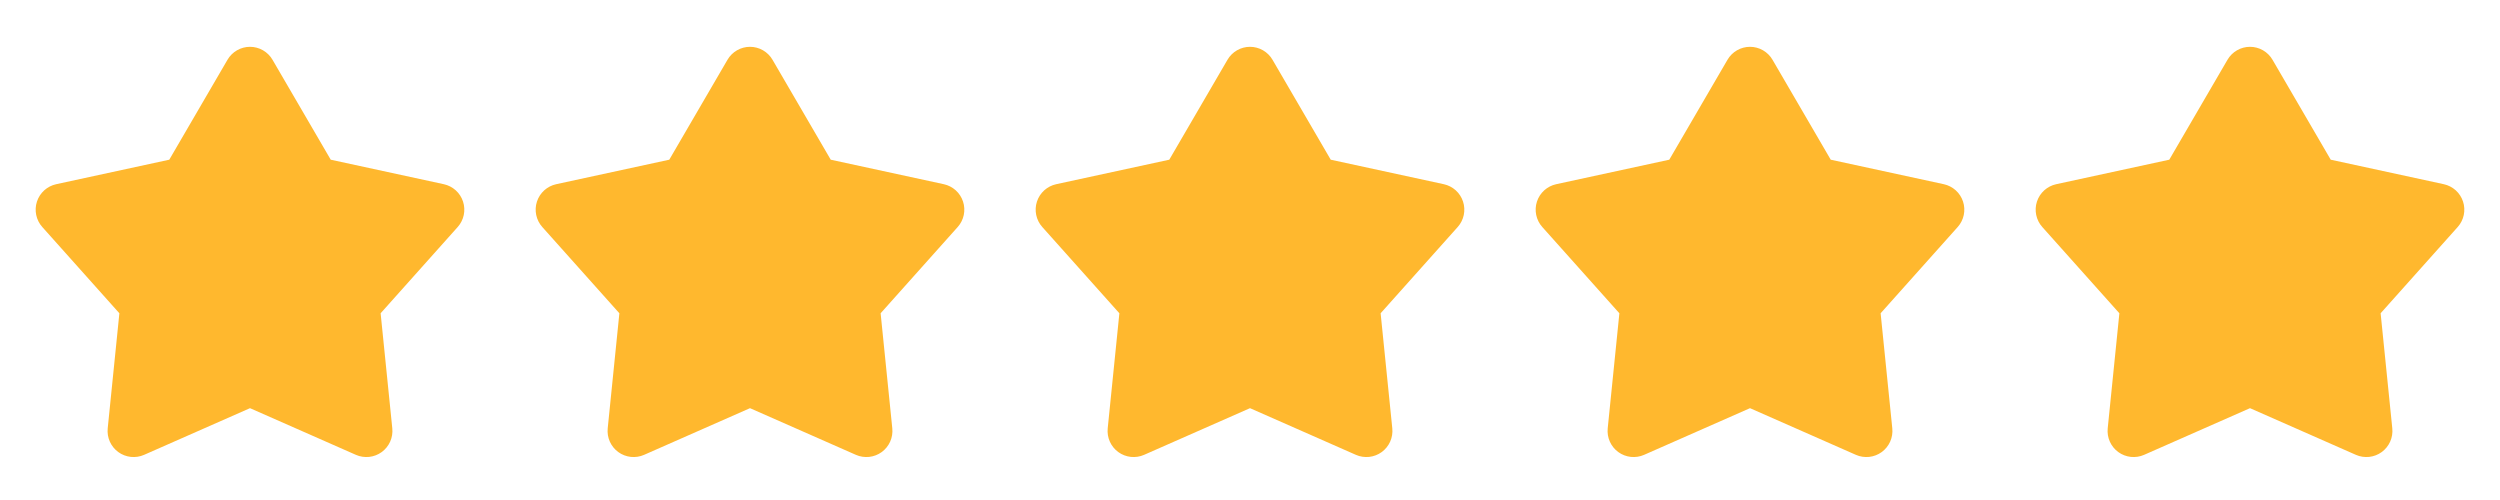 <svg width="300" height="60" viewBox="0 0 300 60" fill="none" xmlns="http://www.w3.org/2000/svg">
<path d="M27.3 7.17C27.575 6.698 27.969 6.306 28.443 6.034C28.917 5.762 29.454 5.618 30 5.618C30.547 5.618 31.083 5.762 31.557 6.034C32.031 6.306 32.425 6.698 32.7 7.17L39.688 19.165L53.258 22.105C53.791 22.221 54.285 22.475 54.691 22.841C55.096 23.208 55.398 23.674 55.566 24.194C55.735 24.713 55.764 25.268 55.652 25.802C55.539 26.337 55.289 26.832 54.925 27.24L45.675 37.593L47.075 51.405C47.13 51.949 47.042 52.498 46.819 52.997C46.595 53.496 46.245 53.928 45.803 54.249C45.361 54.57 44.842 54.77 44.298 54.828C43.755 54.886 43.205 54.801 42.705 54.58L30 48.98L17.295 54.58C16.795 54.801 16.246 54.886 15.702 54.828C15.158 54.77 14.639 54.57 14.197 54.249C13.755 53.928 13.405 53.496 13.181 52.997C12.958 52.498 12.87 51.949 12.925 51.405L14.325 37.593L5.075 27.242C4.711 26.835 4.459 26.339 4.347 25.804C4.234 25.269 4.263 24.714 4.432 24.194C4.601 23.674 4.903 23.208 5.308 22.841C5.714 22.475 6.208 22.221 6.743 22.105L20.313 19.165L27.3 7.17Z" fill="#FFB82E"/>
<path d="M87.3 7.17C87.575 6.698 87.969 6.306 88.443 6.034C88.917 5.762 89.454 5.618 90 5.618C90.546 5.618 91.083 5.762 91.557 6.034C92.031 6.306 92.425 6.698 92.7 7.17L99.688 19.165L113.258 22.105C113.791 22.221 114.285 22.475 114.69 22.841C115.096 23.208 115.398 23.674 115.566 24.194C115.735 24.713 115.765 25.268 115.652 25.802C115.54 26.337 115.289 26.832 114.925 27.24L105.675 37.593L107.075 51.405C107.13 51.949 107.042 52.498 106.819 52.997C106.595 53.496 106.245 53.928 105.803 54.249C105.361 54.57 104.842 54.77 104.298 54.828C103.755 54.886 103.205 54.801 102.705 54.58L90 48.98L77.295 54.58C76.795 54.801 76.246 54.886 75.702 54.828C75.158 54.77 74.639 54.57 74.197 54.249C73.755 53.928 73.405 53.496 73.181 52.997C72.958 52.498 72.87 51.949 72.925 51.405L74.325 37.593L65.075 27.242C64.711 26.835 64.46 26.339 64.347 25.804C64.234 25.269 64.263 24.714 64.432 24.194C64.601 23.674 64.903 23.208 65.308 22.841C65.714 22.475 66.208 22.221 66.743 22.105L80.313 19.165L87.3 7.17Z" fill="#FFB82E"/>
<path d="M147.3 7.17C147.575 6.698 147.969 6.306 148.443 6.034C148.917 5.762 149.454 5.618 150 5.618C150.546 5.618 151.083 5.762 151.557 6.034C152.031 6.306 152.425 6.698 152.7 7.17L159.688 19.165L173.258 22.105C173.791 22.221 174.285 22.475 174.69 22.841C175.096 23.208 175.398 23.674 175.566 24.194C175.735 24.713 175.765 25.268 175.652 25.802C175.54 26.337 175.289 26.832 174.925 27.24L165.675 37.593L167.075 51.405C167.13 51.949 167.042 52.498 166.819 52.997C166.595 53.496 166.245 53.928 165.803 54.249C165.361 54.57 164.842 54.77 164.298 54.828C163.755 54.886 163.205 54.801 162.705 54.58L150 48.98L137.295 54.58C136.795 54.801 136.246 54.886 135.702 54.828C135.158 54.77 134.64 54.57 134.197 54.249C133.755 53.928 133.405 53.496 133.182 52.997C132.958 52.498 132.87 51.949 132.925 51.405L134.325 37.593L125.075 27.242C124.711 26.835 124.459 26.339 124.347 25.804C124.234 25.269 124.263 24.714 124.432 24.194C124.601 23.674 124.903 23.208 125.308 22.841C125.714 22.475 126.208 22.221 126.743 22.105L140.313 19.165L147.3 7.17Z" fill="#FFB82E"/>
<path d="M207.3 7.17C207.575 6.698 207.969 6.306 208.443 6.034C208.917 5.762 209.454 5.618 210 5.618C210.546 5.618 211.083 5.762 211.557 6.034C212.031 6.306 212.425 6.698 212.7 7.17L219.688 19.165L233.258 22.105C233.791 22.221 234.285 22.475 234.69 22.841C235.096 23.208 235.398 23.674 235.566 24.194C235.735 24.713 235.765 25.268 235.652 25.802C235.54 26.337 235.289 26.832 234.925 27.24L225.675 37.593L227.075 51.405C227.13 51.949 227.042 52.498 226.819 52.997C226.595 53.496 226.245 53.928 225.803 54.249C225.361 54.57 224.842 54.77 224.298 54.828C223.755 54.886 223.205 54.801 222.705 54.58L210 48.98L197.295 54.58C196.795 54.801 196.246 54.886 195.702 54.828C195.158 54.77 194.64 54.57 194.197 54.249C193.755 53.928 193.405 53.496 193.182 52.997C192.958 52.498 192.87 51.949 192.925 51.405L194.325 37.593L185.075 27.242C184.711 26.835 184.459 26.339 184.347 25.804C184.234 25.269 184.263 24.714 184.432 24.194C184.601 23.674 184.903 23.208 185.308 22.841C185.714 22.475 186.208 22.221 186.743 22.105L200.313 19.165L207.3 7.17Z" fill="#FFB82E"/>
<path d="M267.3 7.17C267.575 6.698 267.969 6.306 268.443 6.034C268.917 5.762 269.454 5.618 270 5.618C270.546 5.618 271.083 5.762 271.557 6.034C272.031 6.306 272.425 6.698 272.7 7.17L279.688 19.165L293.258 22.105C293.791 22.221 294.285 22.475 294.69 22.841C295.096 23.208 295.398 23.674 295.566 24.194C295.735 24.713 295.765 25.268 295.652 25.802C295.54 26.337 295.289 26.832 294.925 27.24L285.675 37.593L287.075 51.405C287.13 51.949 287.042 52.498 286.819 52.997C286.595 53.496 286.245 53.928 285.803 54.249C285.361 54.57 284.842 54.77 284.298 54.828C283.755 54.886 283.205 54.801 282.705 54.58L270 48.98L257.295 54.58C256.795 54.801 256.246 54.886 255.702 54.828C255.158 54.77 254.64 54.57 254.197 54.249C253.755 53.928 253.405 53.496 253.182 52.997C252.958 52.498 252.87 51.949 252.925 51.405L254.325 37.593L245.075 27.242C244.711 26.835 244.459 26.339 244.347 25.804C244.234 25.269 244.263 24.714 244.432 24.194C244.601 23.674 244.903 23.208 245.308 22.841C245.714 22.475 246.208 22.221 246.743 22.105L260.313 19.165L267.3 7.17Z" fill="#FFB82E"/>
</svg>
